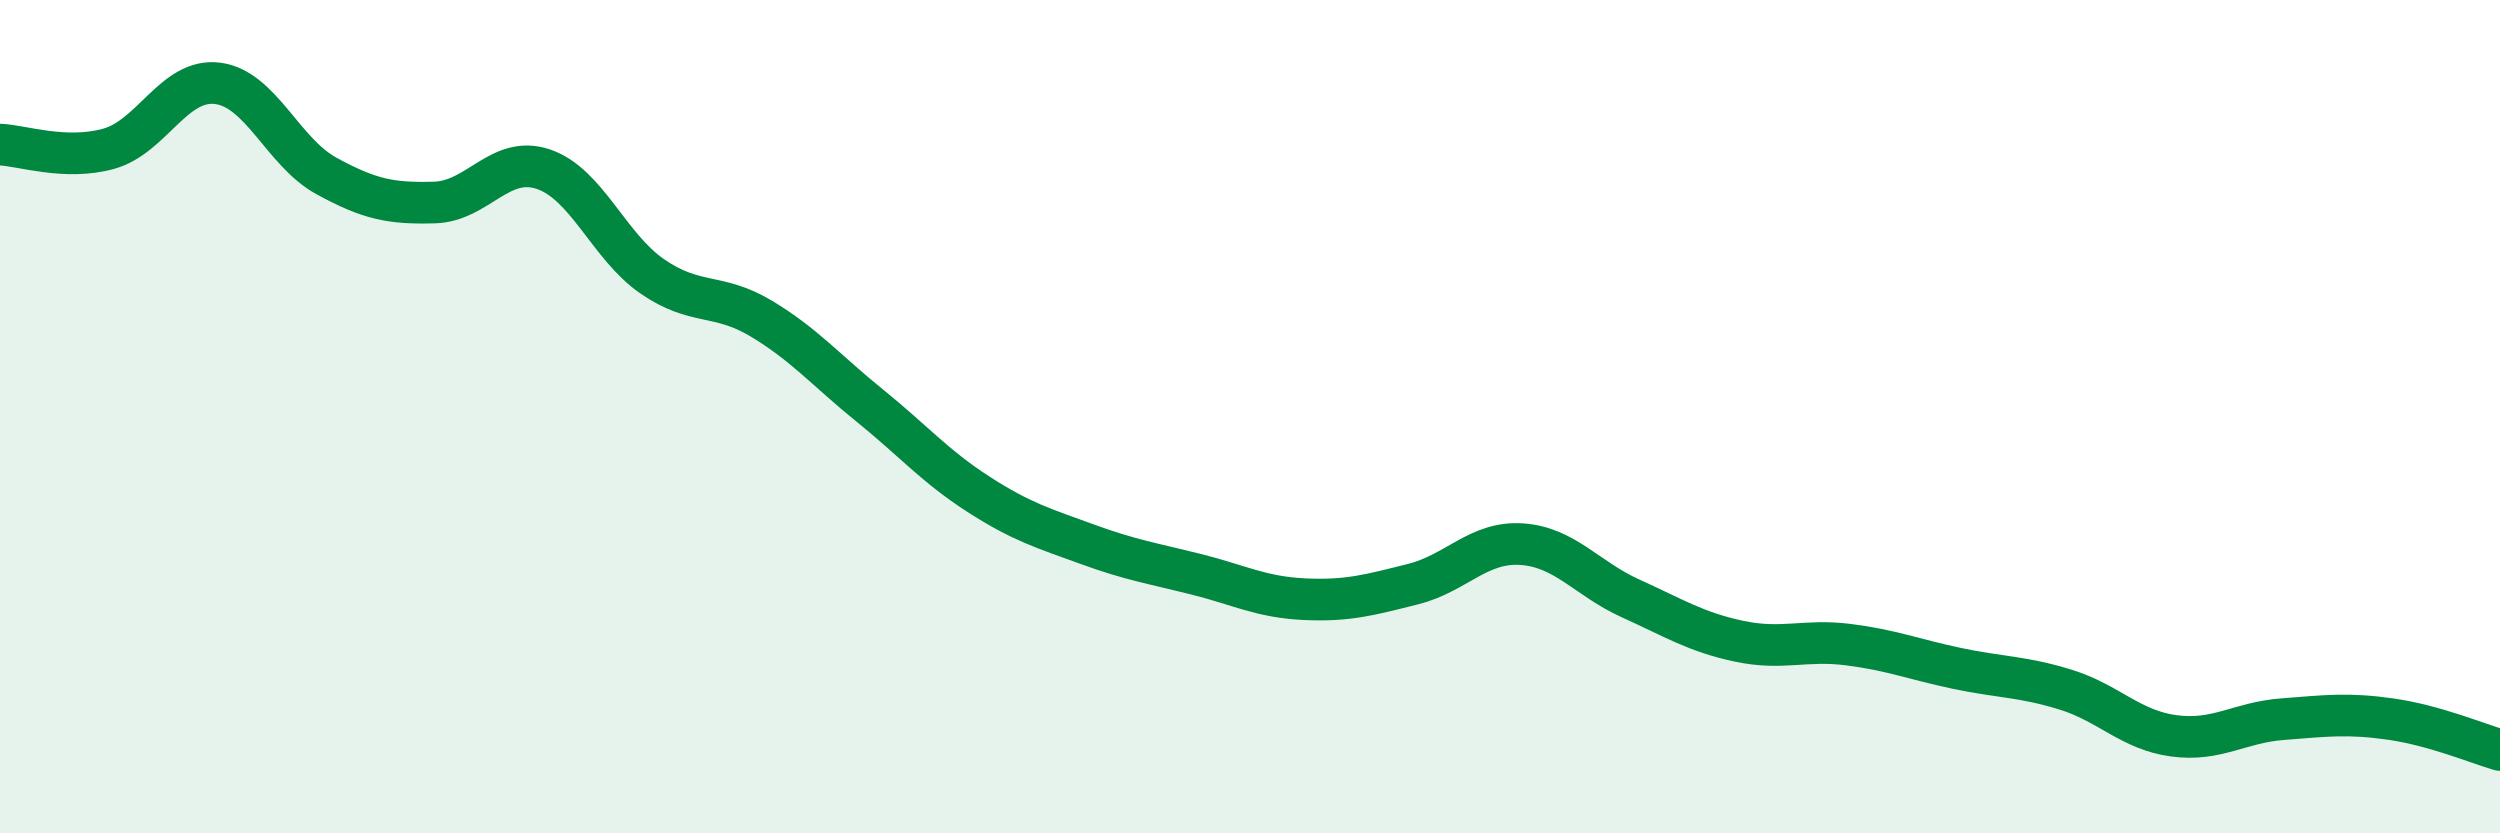 
    <svg width="60" height="20" viewBox="0 0 60 20" xmlns="http://www.w3.org/2000/svg">
      <path
        d="M 0,3.47 C 0.52,3.49 1.57,3.86 2.61,3.57 C 3.65,3.28 4.18,1.87 5.22,2 C 6.26,2.13 6.79,3.65 7.83,4.22 C 8.87,4.79 9.39,4.89 10.43,4.86 C 11.47,4.83 12,3.71 13.04,4.06 C 14.08,4.41 14.61,5.91 15.65,6.63 C 16.69,7.35 17.22,7.02 18.26,7.64 C 19.3,8.26 19.83,8.89 20.87,9.73 C 21.91,10.57 22.44,11.19 23.48,11.86 C 24.52,12.53 25.05,12.68 26.09,13.06 C 27.13,13.44 27.66,13.52 28.7,13.78 C 29.74,14.04 30.26,14.33 31.3,14.38 C 32.34,14.43 32.87,14.28 33.91,14.02 C 34.95,13.76 35.48,12.99 36.52,13.06 C 37.56,13.13 38.09,13.89 39.13,14.36 C 40.17,14.83 40.7,15.17 41.74,15.39 C 42.78,15.61 43.31,15.34 44.35,15.47 C 45.39,15.6 45.92,15.82 46.96,16.04 C 48,16.26 48.53,16.23 49.57,16.55 C 50.61,16.87 51.13,17.52 52.17,17.66 C 53.21,17.8 53.74,17.34 54.78,17.26 C 55.82,17.18 56.35,17.11 57.39,17.26 C 58.43,17.41 59.48,17.85 60,18L60 20L0 20Z"
        fill="#008740"
        opacity="0.1"
        stroke-linecap="round"
        stroke-linejoin="round"
      />
      <path
        d="M 0,3.47 C 0.52,3.49 1.57,3.86 2.61,3.57 C 3.65,3.28 4.18,1.87 5.22,2 C 6.26,2.13 6.79,3.65 7.83,4.22 C 8.87,4.79 9.39,4.89 10.43,4.86 C 11.47,4.83 12,3.71 13.04,4.06 C 14.08,4.41 14.61,5.91 15.65,6.63 C 16.69,7.35 17.22,7.02 18.26,7.64 C 19.3,8.26 19.83,8.89 20.87,9.73 C 21.91,10.57 22.44,11.19 23.48,11.86 C 24.52,12.53 25.05,12.68 26.09,13.06 C 27.13,13.44 27.66,13.52 28.7,13.78 C 29.74,14.04 30.26,14.33 31.3,14.38 C 32.34,14.43 32.87,14.28 33.91,14.02 C 34.95,13.76 35.48,12.99 36.52,13.06 C 37.56,13.13 38.09,13.89 39.13,14.36 C 40.17,14.83 40.7,15.17 41.74,15.39 C 42.78,15.61 43.31,15.34 44.35,15.47 C 45.39,15.6 45.92,15.82 46.96,16.04 C 48,16.26 48.53,16.23 49.57,16.55 C 50.61,16.87 51.13,17.52 52.17,17.66 C 53.21,17.8 53.74,17.34 54.78,17.26 C 55.82,17.18 56.35,17.11 57.39,17.26 C 58.43,17.41 59.48,17.85 60,18"
        stroke="#008740"
        stroke-width="1"
        fill="none"
        stroke-linecap="round"
        stroke-linejoin="round"
      />
    </svg>
  